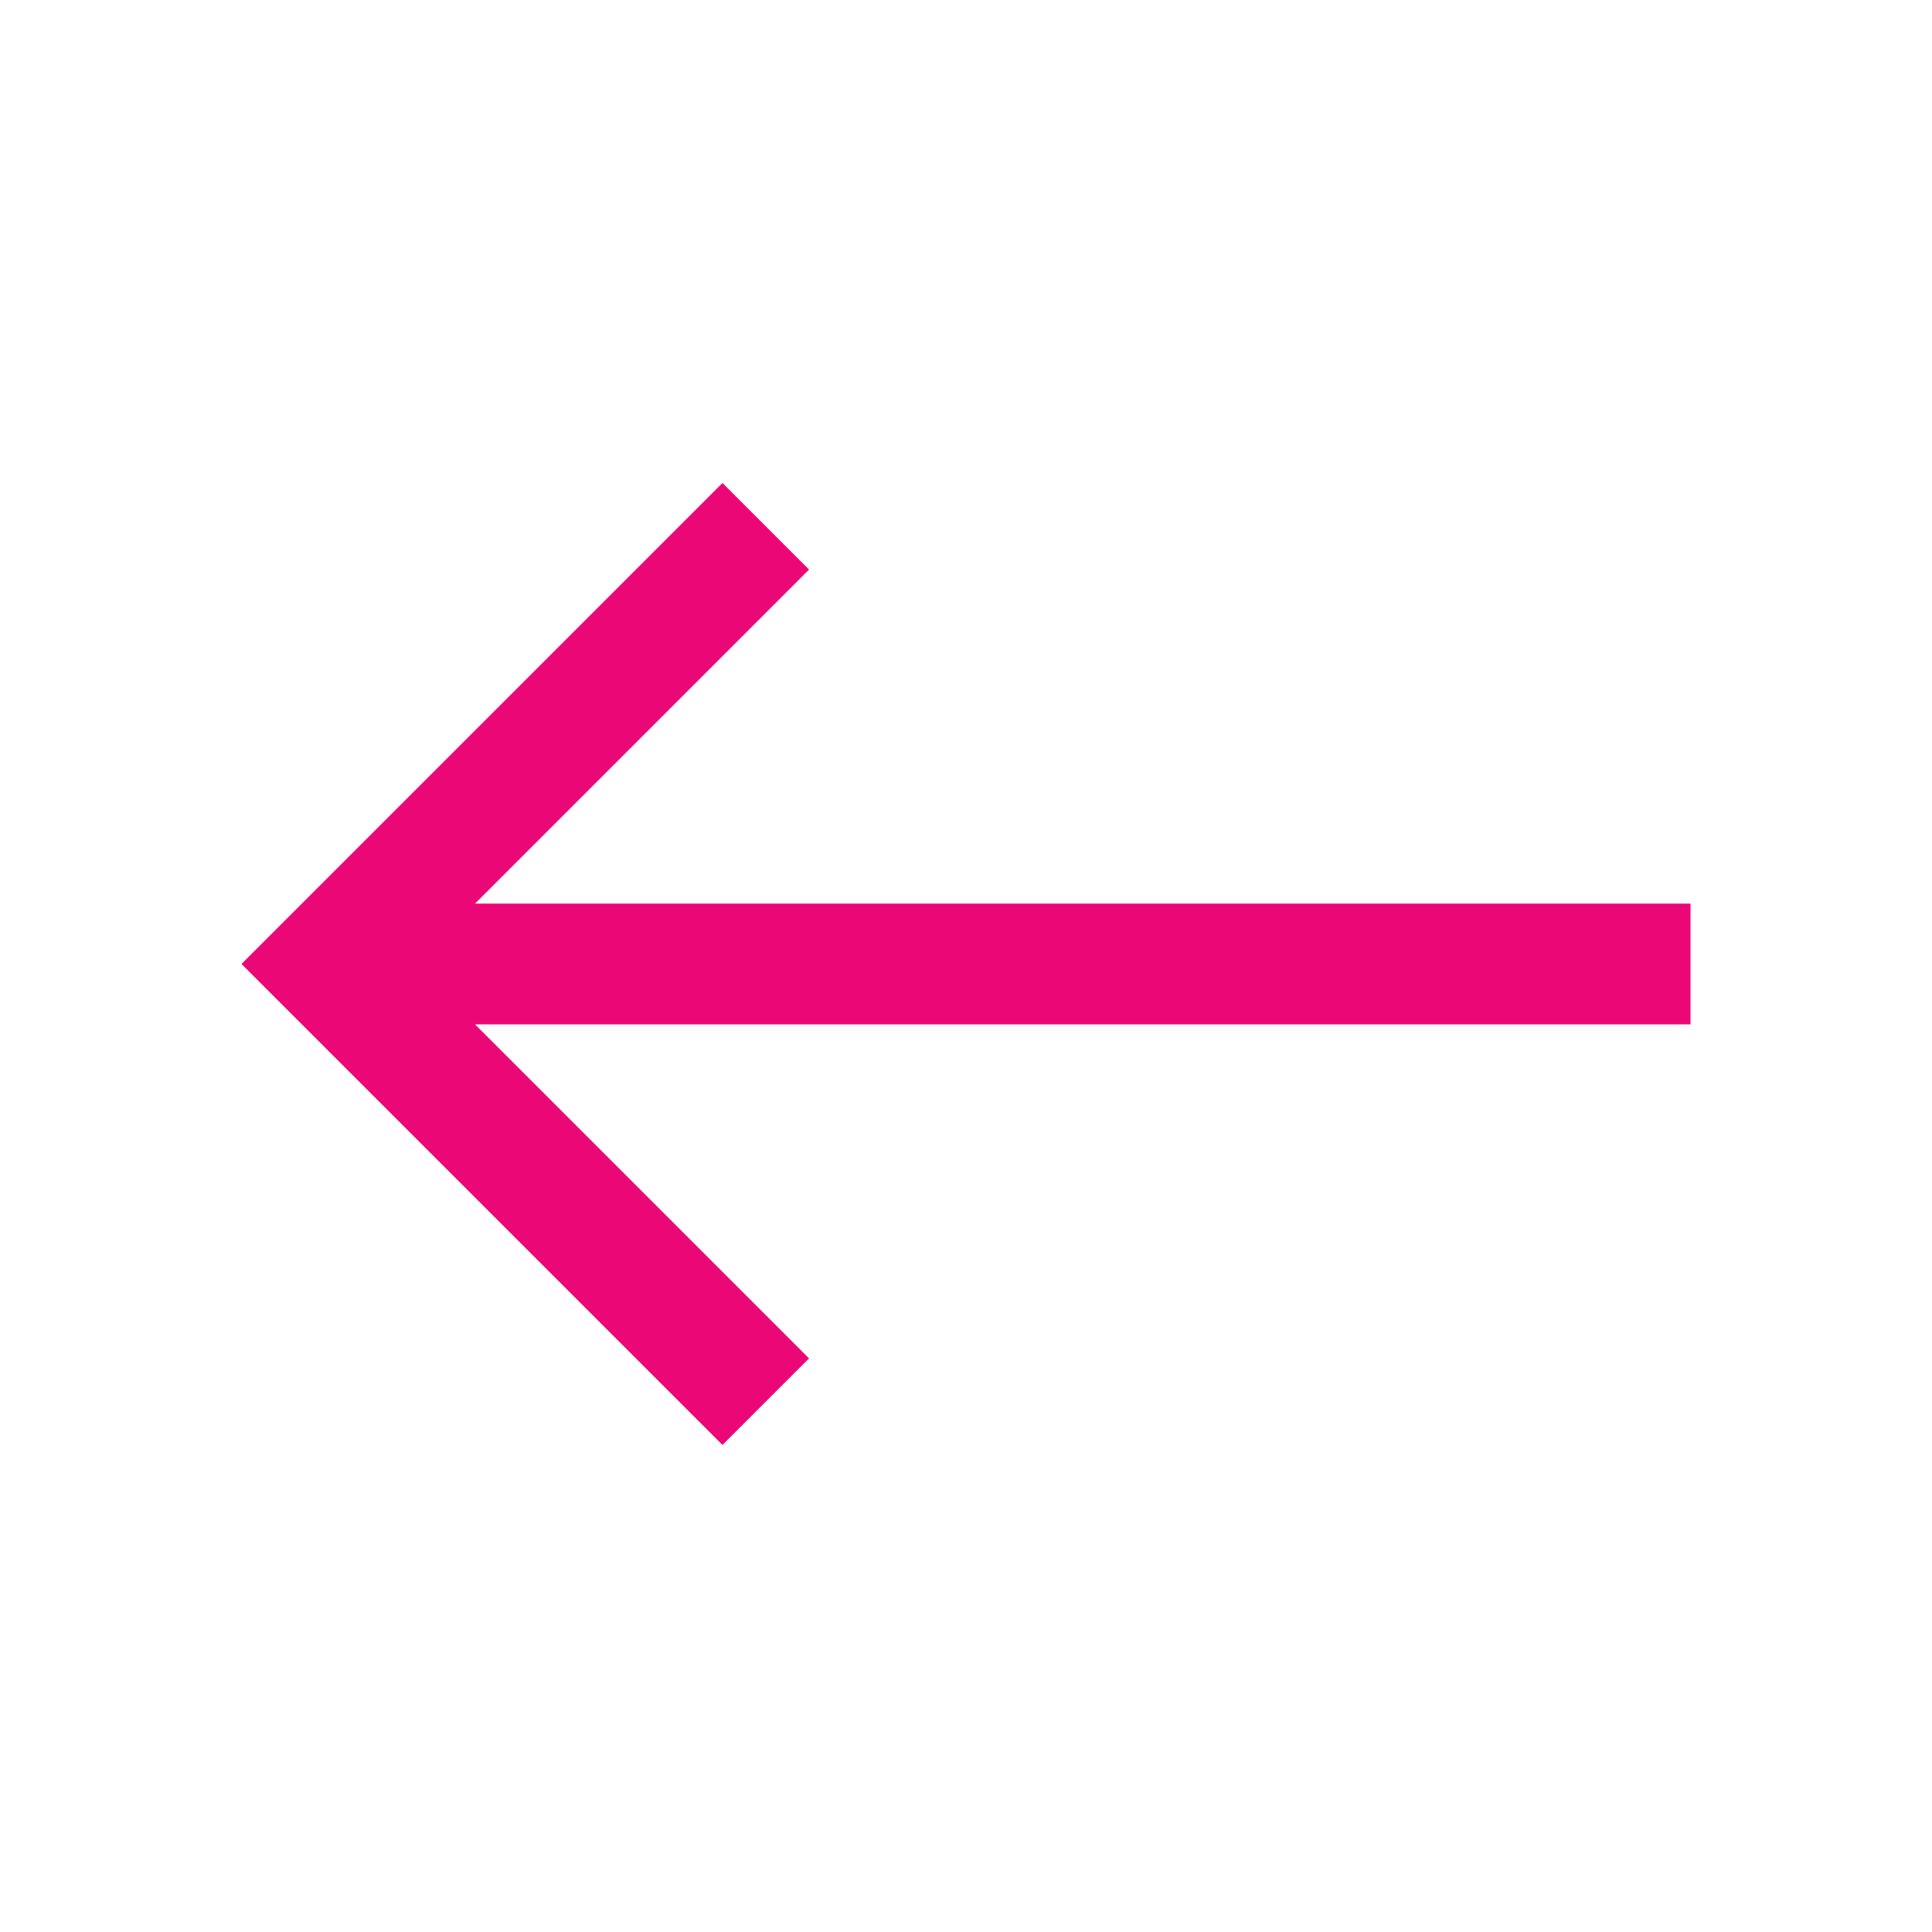 <svg width="20" height="20" viewBox="0 0 20 20" fill="none" xmlns="http://www.w3.org/2000/svg">
<path d="M7.479 14.958L2.5 9.979L7.479 5L8.375 5.896L4.917 9.354H17.5V10.604H4.917L8.375 14.062L7.479 14.958Z" fill="#EC0777"/>
</svg>

